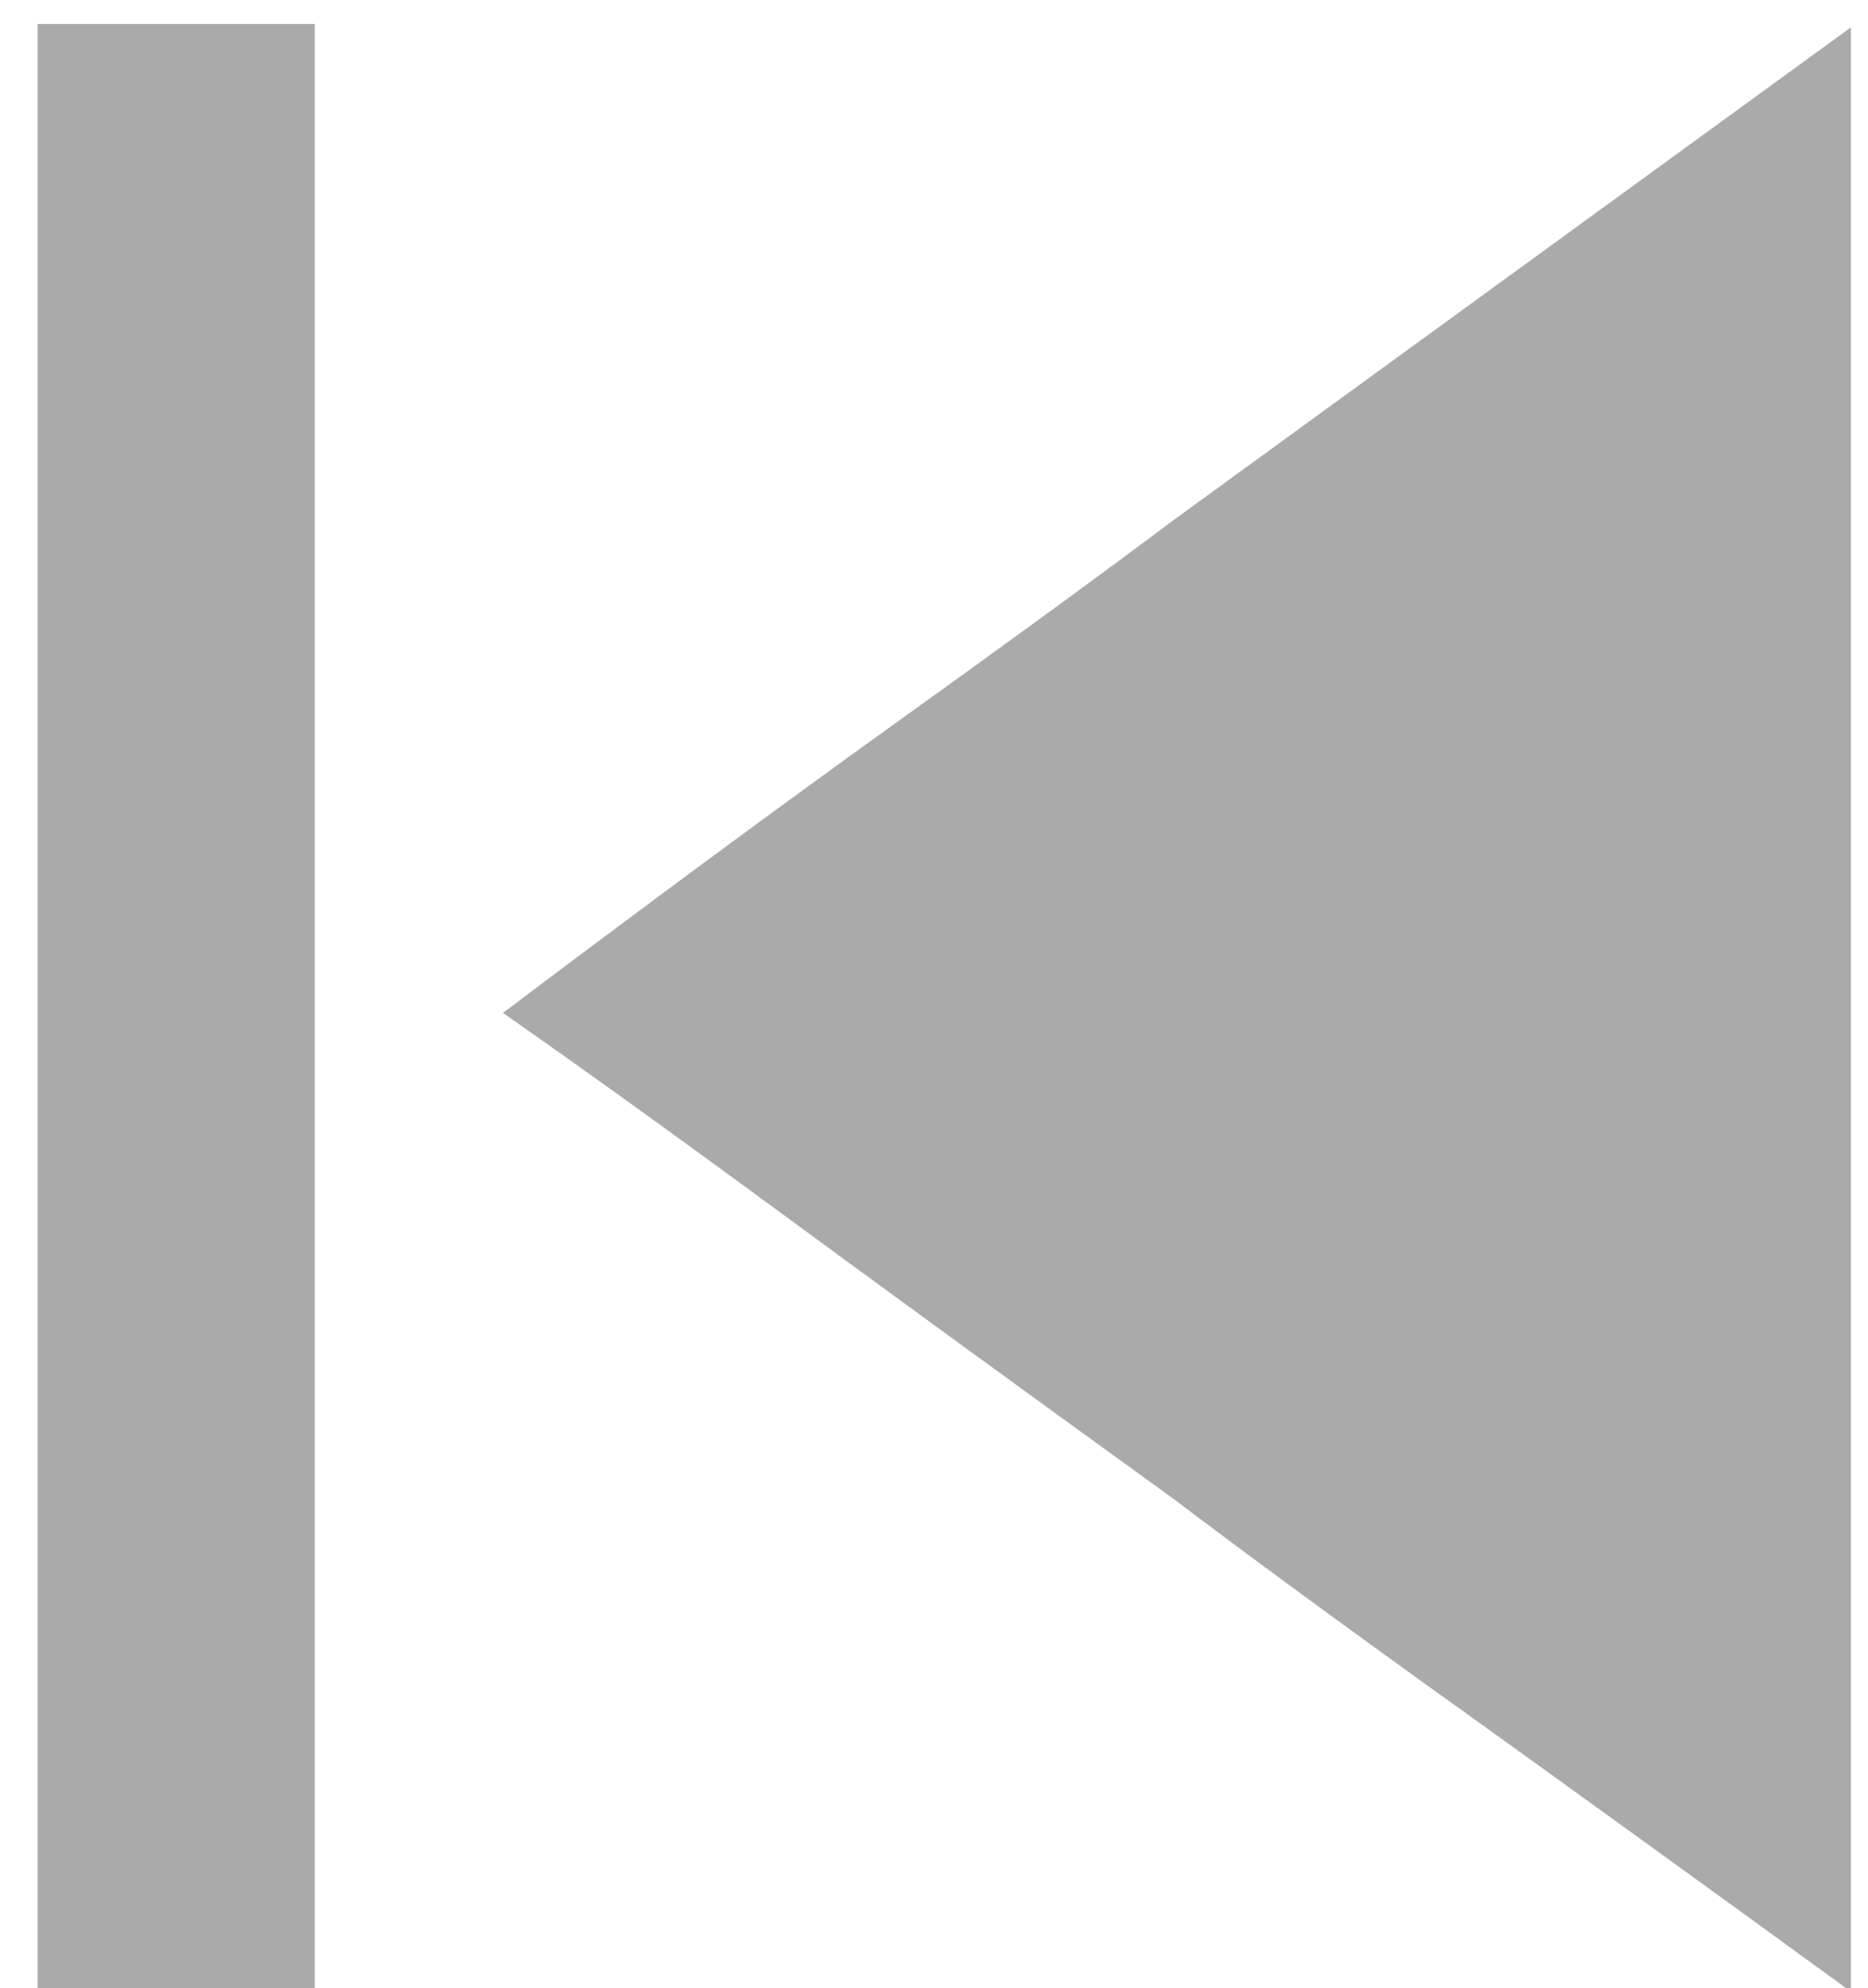 <svg version="1.2" xmlns="http://www.w3.org/2000/svg" viewBox="0 0 546 581" width="546" height="581">
	<title>back-svg</title>
	<style>
		.s0 { fill: #aaaaaa } 
	</style>
	<g id="Layer">
		<path id="Layer" class="s0" d="m541 529v28 25q-66-48-115.5-83.5-49.5-35.5-82.5-60.5-65-47-114-83-49-36-82-59 65-49 114.5-84.5 49.5-35.5 81.5-59.5l115.5-84 82.5-60v68.5 62.5 27.5 26.5 24.5 23.5 28.5 26.5 129.5 103.5zm-449 54h-20.5-14.5-26.5-19.5v-180-156-132-108h47 34v180 156 132z"/>
	</g>
</svg>